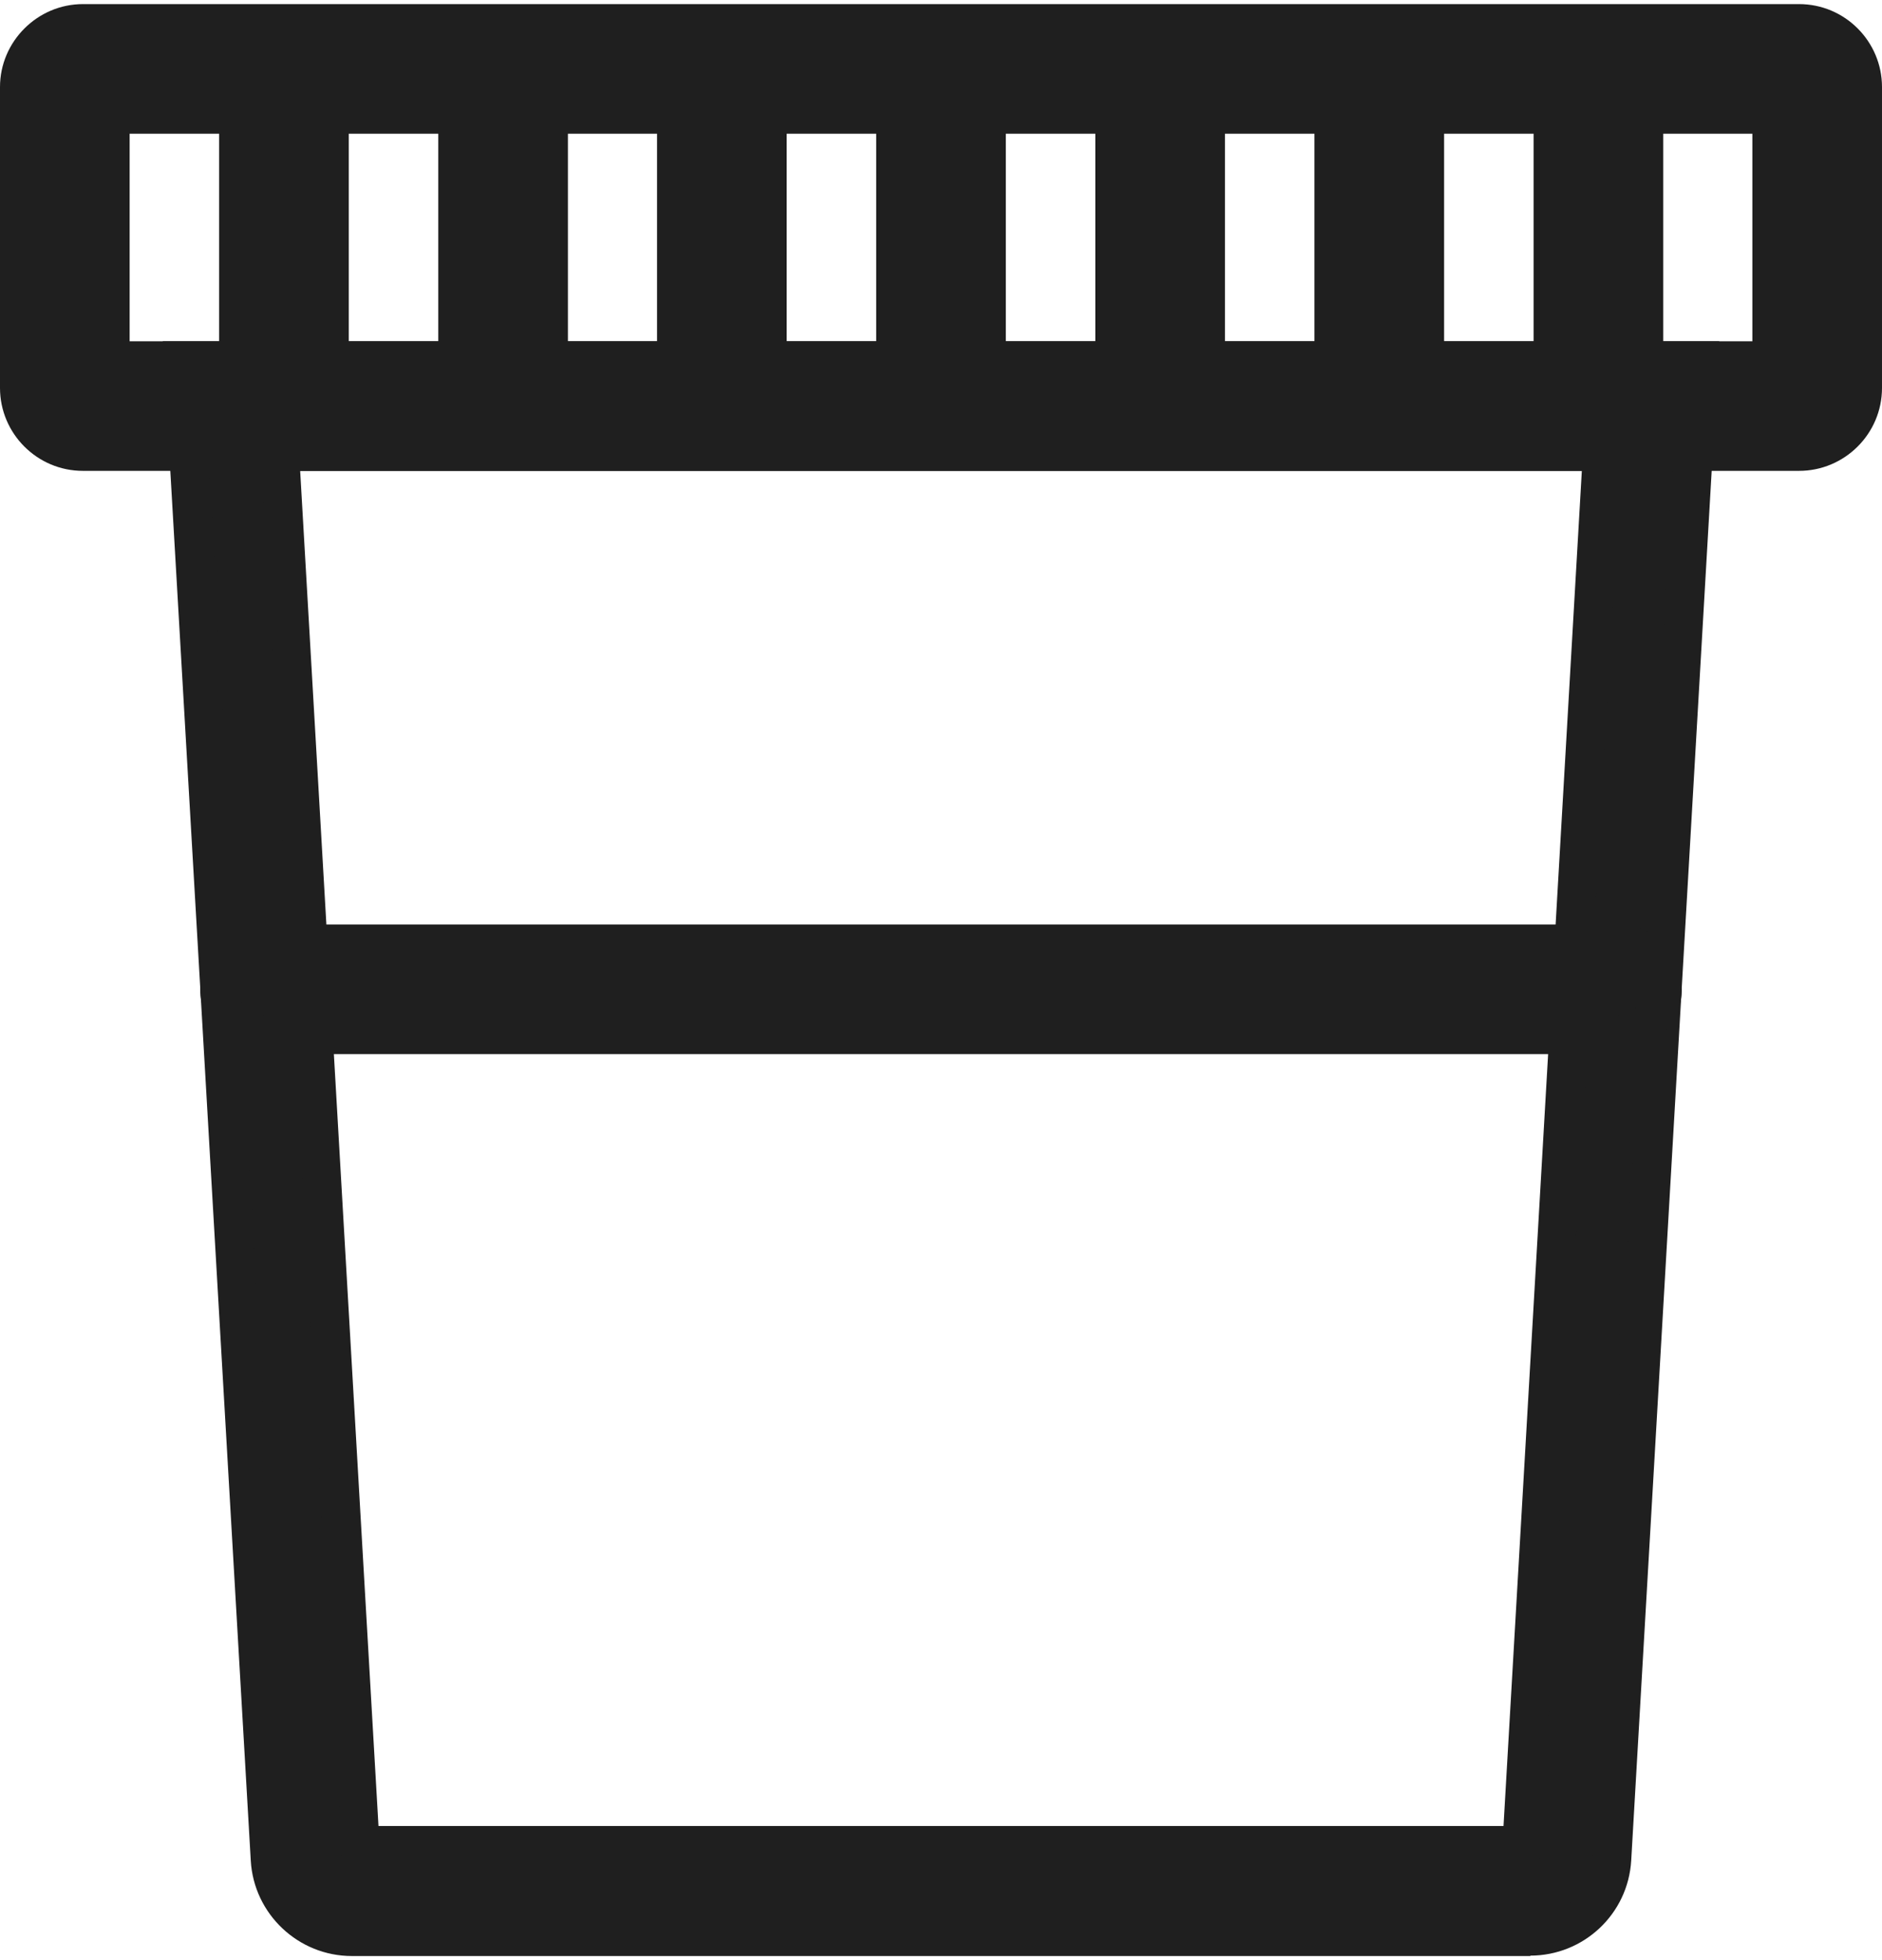 <?xml version="1.0" encoding="UTF-8"?><svg xmlns="http://www.w3.org/2000/svg" id="Page_4682b5bfcbf5e2" data-name="Page 4" viewBox="0 0 48.78 50.6" aria-hidden="true" width="48px" height="50px">
  <defs><linearGradient class="cerosgradient" data-cerosgradient="true" id="CerosGradient_idde34a508c" gradientUnits="userSpaceOnUse" x1="50%" y1="100%" x2="50%" y2="0%"><stop offset="0%" stop-color="#d1d1d1"/><stop offset="100%" stop-color="#d1d1d1"/></linearGradient><linearGradient/>
    <style>
      .cls-1-682b5bfcbf5e2{
        fill: #1f1f1f;
      }
    </style>
  </defs>
  <g>
    <path class="cls-1-682b5bfcbf5e2" d="M39.67,50.1H9.12c-1.13,0-2.06-.88-2.12-2L4.75,9.24h39.29l-2.25,38.85c-.06,1.12-1,2-2.12,2ZM9.35,47.96h0s0,0,0,0ZM9.34,47.73h30.1l2.09-36.13H7.25l2.09,36.13Z"/>
    <path class="cls-1-682b5bfcbf5e2" d="M39.67,50.6H9.12c-1.39,0-2.54-1.09-2.62-2.47L4.22,8.74h40.34l-2.28,39.38c-.08,1.39-1.23,2.47-2.62,2.47ZM5.28,9.74l2.21,38.32c.05.86.76,1.53,1.62,1.53h30.55c.86,0,1.57-.67,1.62-1.53l2.21-38.32H5.28ZM39.92,48.23H8.87L6.72,11.1h35.34l-2.15,37.13ZM9.81,47.23h29.16l2.03-35.13H7.78l2.03,35.13Z"/>
  </g>
  <g>
    <path class="cls-1-682b5bfcbf5e2" d="M41.91,26.72H6.87c-.65,0-1.18-.53-1.18-1.18s.53-1.18,1.18-1.18h35.04c.65,0,1.18.53,1.18,1.18s-.53,1.18-1.18,1.18Z"/>
    <path class="cls-1-682b5bfcbf5e2" d="M41.91,27.22H6.87c-.93,0-1.68-.75-1.68-1.68s.75-1.68,1.68-1.68h35.04c.93,0,1.68.75,1.68,1.68s-.75,1.68-1.68,1.68ZM6.87,24.86c-.38,0-.68.31-.68.68s.31.68.68.68h35.04c.38,0,.68-.31.68-.68s-.31-.68-.68-.68H6.87Z"/>
  </g>
  <g>
    <path class="cls-1-682b5bfcbf5e2" d="M46.63,11.6H2.15c-.91,0-1.65-.74-1.65-1.65V2.15c0-.91.74-1.65,1.65-1.65h44.48c.91,0,1.65.74,1.65,1.65v7.8c0,.91-.74,1.65-1.65,1.65ZM2.86,9.24h43.06V2.86H2.86v6.38Z"/>
    <path class="cls-1-682b5bfcbf5e2" d="M46.63,12.1H2.15c-1.19,0-2.15-.97-2.15-2.15V2.15C0,.97.97,0,2.15,0h44.48c1.19,0,2.15.97,2.15,2.15v7.8c0,1.19-.97,2.15-2.15,2.15ZM2.15,1c-.64,0-1.15.52-1.15,1.15v7.8c0,.64.52,1.15,1.15,1.15h44.48c.64,0,1.15-.52,1.15-1.15V2.15c0-.64-.52-1.15-1.15-1.15H2.15ZM46.42,9.74H2.36V2.36h44.06v7.38ZM3.36,8.74h42.06V3.36H3.36v5.38Z"/>
  </g>
  <g>
    <rect class="cls-1-682b5bfcbf5e2" x="11.86" y="1.68" width="2.36" height="8.74"/>
    <path class="cls-1-682b5bfcbf5e2" d="M14.72,10.92h-3.36V1.18h3.36v9.74ZM12.36,9.92h1.36V2.18h-1.36v7.74Z"/>
  </g>
  <g>
    <rect class="cls-1-682b5bfcbf5e2" x="17.53" y="1.68" width="2.36" height="8.74"/>
    <path class="cls-1-682b5bfcbf5e2" d="M20.39,10.92h-3.36V1.18h3.36v9.74ZM18.03,9.92h1.36V2.18h-1.36v7.74Z"/>
  </g>
  <g>
    <rect class="cls-1-682b5bfcbf5e2" x="23.21" y="1.68" width="2.36" height="8.74"/>
    <path class="cls-1-682b5bfcbf5e2" d="M26.07,10.92h-3.36V1.18h3.36v9.74ZM23.71,9.92h1.36V2.18h-1.36v7.74Z"/>
  </g>
  <g>
    <rect class="cls-1-682b5bfcbf5e2" x="28.89" y="1.68" width="2.36" height="8.74"/>
    <path class="cls-1-682b5bfcbf5e2" d="M31.75,10.92h-3.36V1.18h3.36v9.74ZM29.39,9.92h1.36V2.18h-1.36v7.74Z"/>
  </g>
  <g>
    <rect class="cls-1-682b5bfcbf5e2" x="34.57" y="1.68" width="2.36" height="8.74"/>
    <path class="cls-1-682b5bfcbf5e2" d="M37.43,10.92h-3.36V1.18h3.36v9.74ZM35.07,9.92h1.36V2.18h-1.36v7.74Z"/>
  </g>
  <g>
    <rect class="cls-1-682b5bfcbf5e2" x="40.24" y="1.68" width="2.36" height="8.74"/>
    <path class="cls-1-682b5bfcbf5e2" d="M43.11,10.92h-3.36V1.18h3.36v9.74ZM40.74,9.92h1.36V2.18h-1.36v7.74Z"/>
  </g>
  <g>
    <rect class="cls-1-682b5bfcbf5e2" x="6.18" y="1.68" width="2.36" height="8.74"/>
    <path class="cls-1-682b5bfcbf5e2" d="M9.04,10.92h-3.36V1.18h3.36v9.74ZM6.68,9.92h1.36V2.18h-1.36v7.74Z"/>
  </g>
</svg>